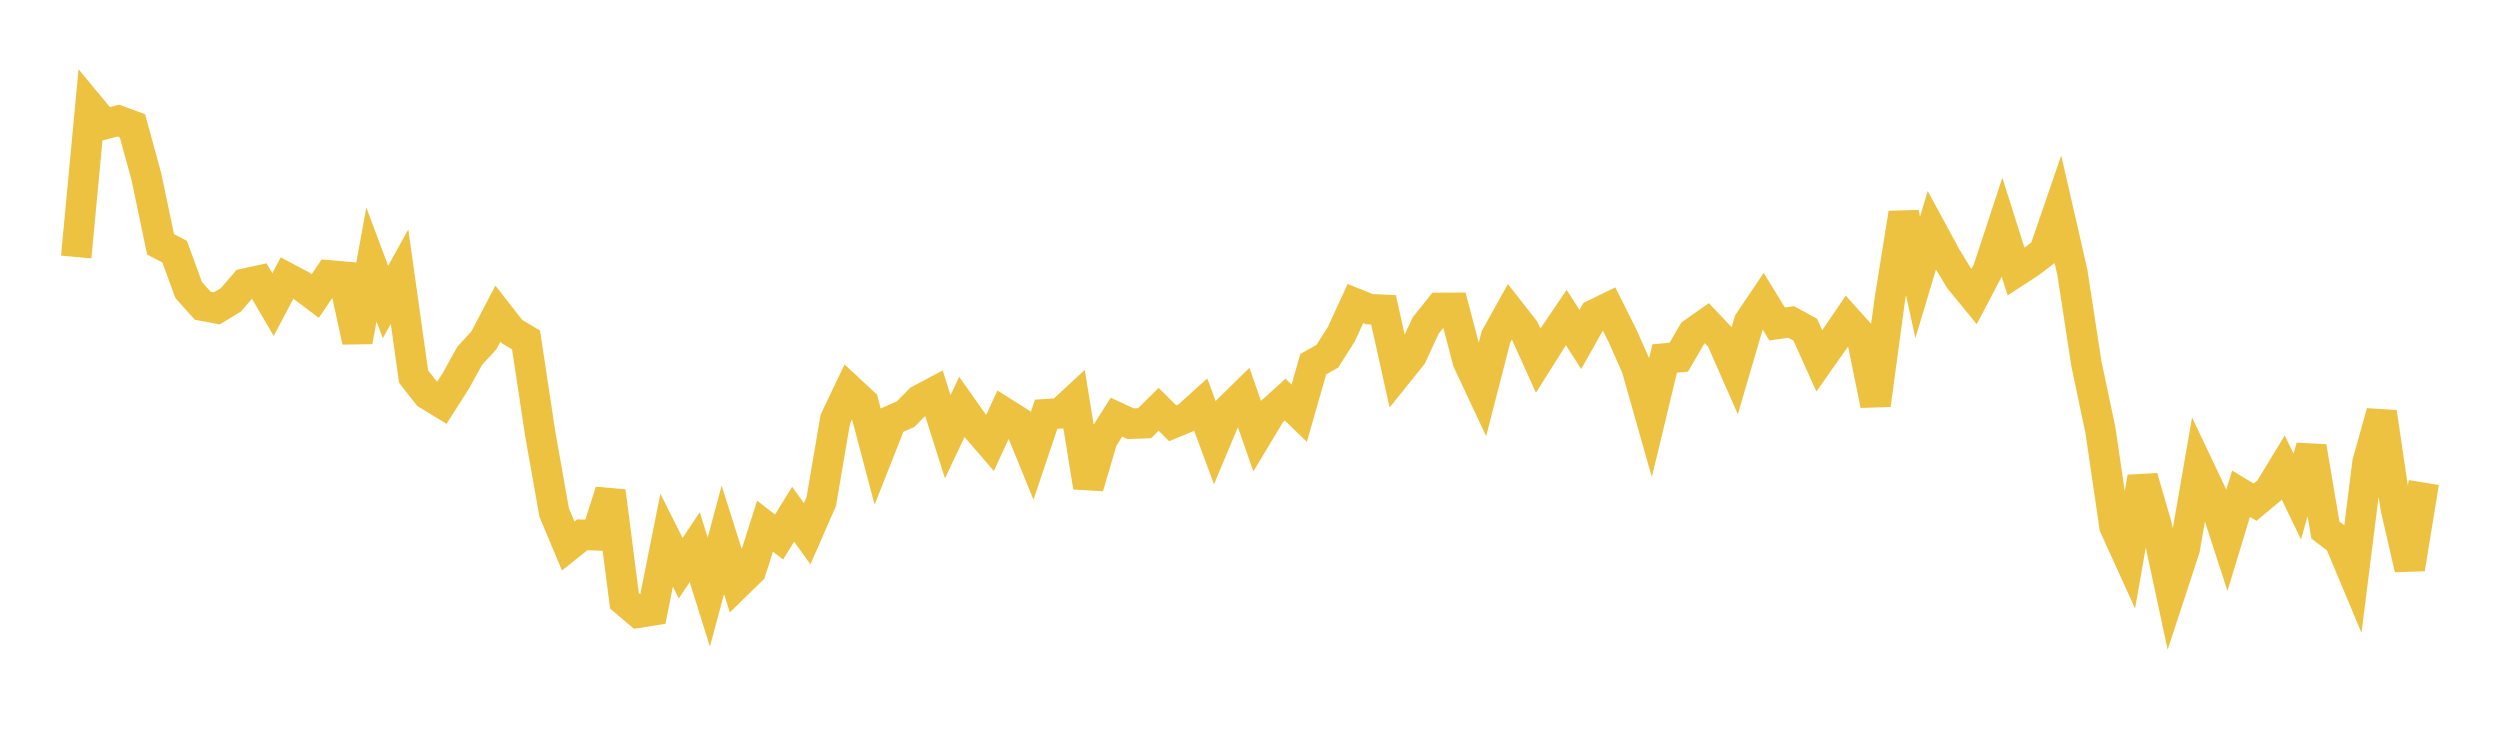 <svg width="164" height="48" xmlns="http://www.w3.org/2000/svg" xmlns:xlink="http://www.w3.org/1999/xlink"><path fill="none" stroke="rgb(237,194,64)" stroke-width="2" d="M5,16.859L5.922,7.038L6.844,8.15L7.766,7.911L8.689,8.254L9.611,11.62L10.533,16.028L11.455,16.507L12.377,19.024L13.299,20.055L14.222,20.229L15.144,19.673L16.066,18.606L16.988,18.406L17.91,19.981L18.832,18.235L19.754,18.725L20.677,19.421L21.599,18.065L22.521,18.148L23.443,22.396L24.365,17.352L25.287,19.811L26.21,18.148L27.132,24.707L28.054,25.879L28.976,26.439L29.898,24.993L30.82,23.33L31.743,22.328L32.665,20.573L33.587,21.753L34.509,22.298L35.431,28.41L36.353,33.619L37.275,35.818L38.198,35.08L39.12,35.116L40.042,32.229L40.964,39.411L41.886,40.189L42.808,40.043L43.731,35.436L44.653,37.275L45.575,35.896L46.497,38.838L47.419,35.414L48.341,38.323L49.263,37.423L50.186,34.513L51.108,35.231L52.03,33.734L52.952,35.014L53.874,32.91L54.796,27.503L55.719,25.567L56.641,26.421L57.563,29.908L58.485,27.574L59.407,27.169L60.329,26.236L61.251,25.747L62.174,28.653L63.096,26.696L64.018,28.002L64.94,29.069L65.862,27.071L66.784,27.652L67.707,29.913L68.629,27.173L69.551,27.118L70.473,26.264L71.395,31.948L72.317,28.825L73.24,27.366L74.162,27.795L75.084,27.763L76.006,26.85L76.928,27.764L77.85,27.386L78.772,26.554L79.695,29.046L80.617,26.85L81.539,25.945L82.461,28.584L83.383,27.048L84.305,26.213L85.228,27.108L86.15,23.89L87.072,23.371L87.994,21.919L88.916,19.911L89.838,20.279L90.76,20.324L91.683,24.482L92.605,23.335L93.527,21.353L94.449,20.197L95.371,20.193L96.293,23.707L97.216,25.673L98.138,22.091L99.06,20.435L99.982,21.613L100.904,23.658L101.826,22.193L102.749,20.832L103.671,22.271L104.593,20.633L105.515,20.184L106.437,22.025L107.359,24.107L108.281,27.354L109.204,23.517L110.126,23.433L111.048,21.853L111.97,21.202L112.892,22.172L113.814,24.266L114.737,21.12L115.659,19.751L116.581,21.253L117.503,21.122L118.425,21.627L119.347,23.676L120.269,22.367L121.192,21.011L122.114,22.037L123.036,26.564L123.958,19.739L124.88,13.985L125.802,18.195L126.725,15.12L127.647,16.822L128.569,18.342L129.491,19.466L130.413,17.714L131.335,14.913L132.257,17.823L133.18,17.221L134.102,16.517L135.024,13.834L135.946,17.859L136.868,23.857L137.79,28.233L138.713,34.536L139.635,36.565L140.557,31.309L141.479,34.494L142.401,38.795L143.323,35.98L144.246,30.655L145.168,32.597L146.09,35.43L147.012,32.387L147.934,32.943L148.856,32.175L149.778,30.658L150.701,32.577L151.623,29.306L152.545,34.769L153.467,35.475L154.389,37.674L155.311,30.342L156.234,27.044L157.156,33.3L158.078,37.315L159,31.655"></path></svg>